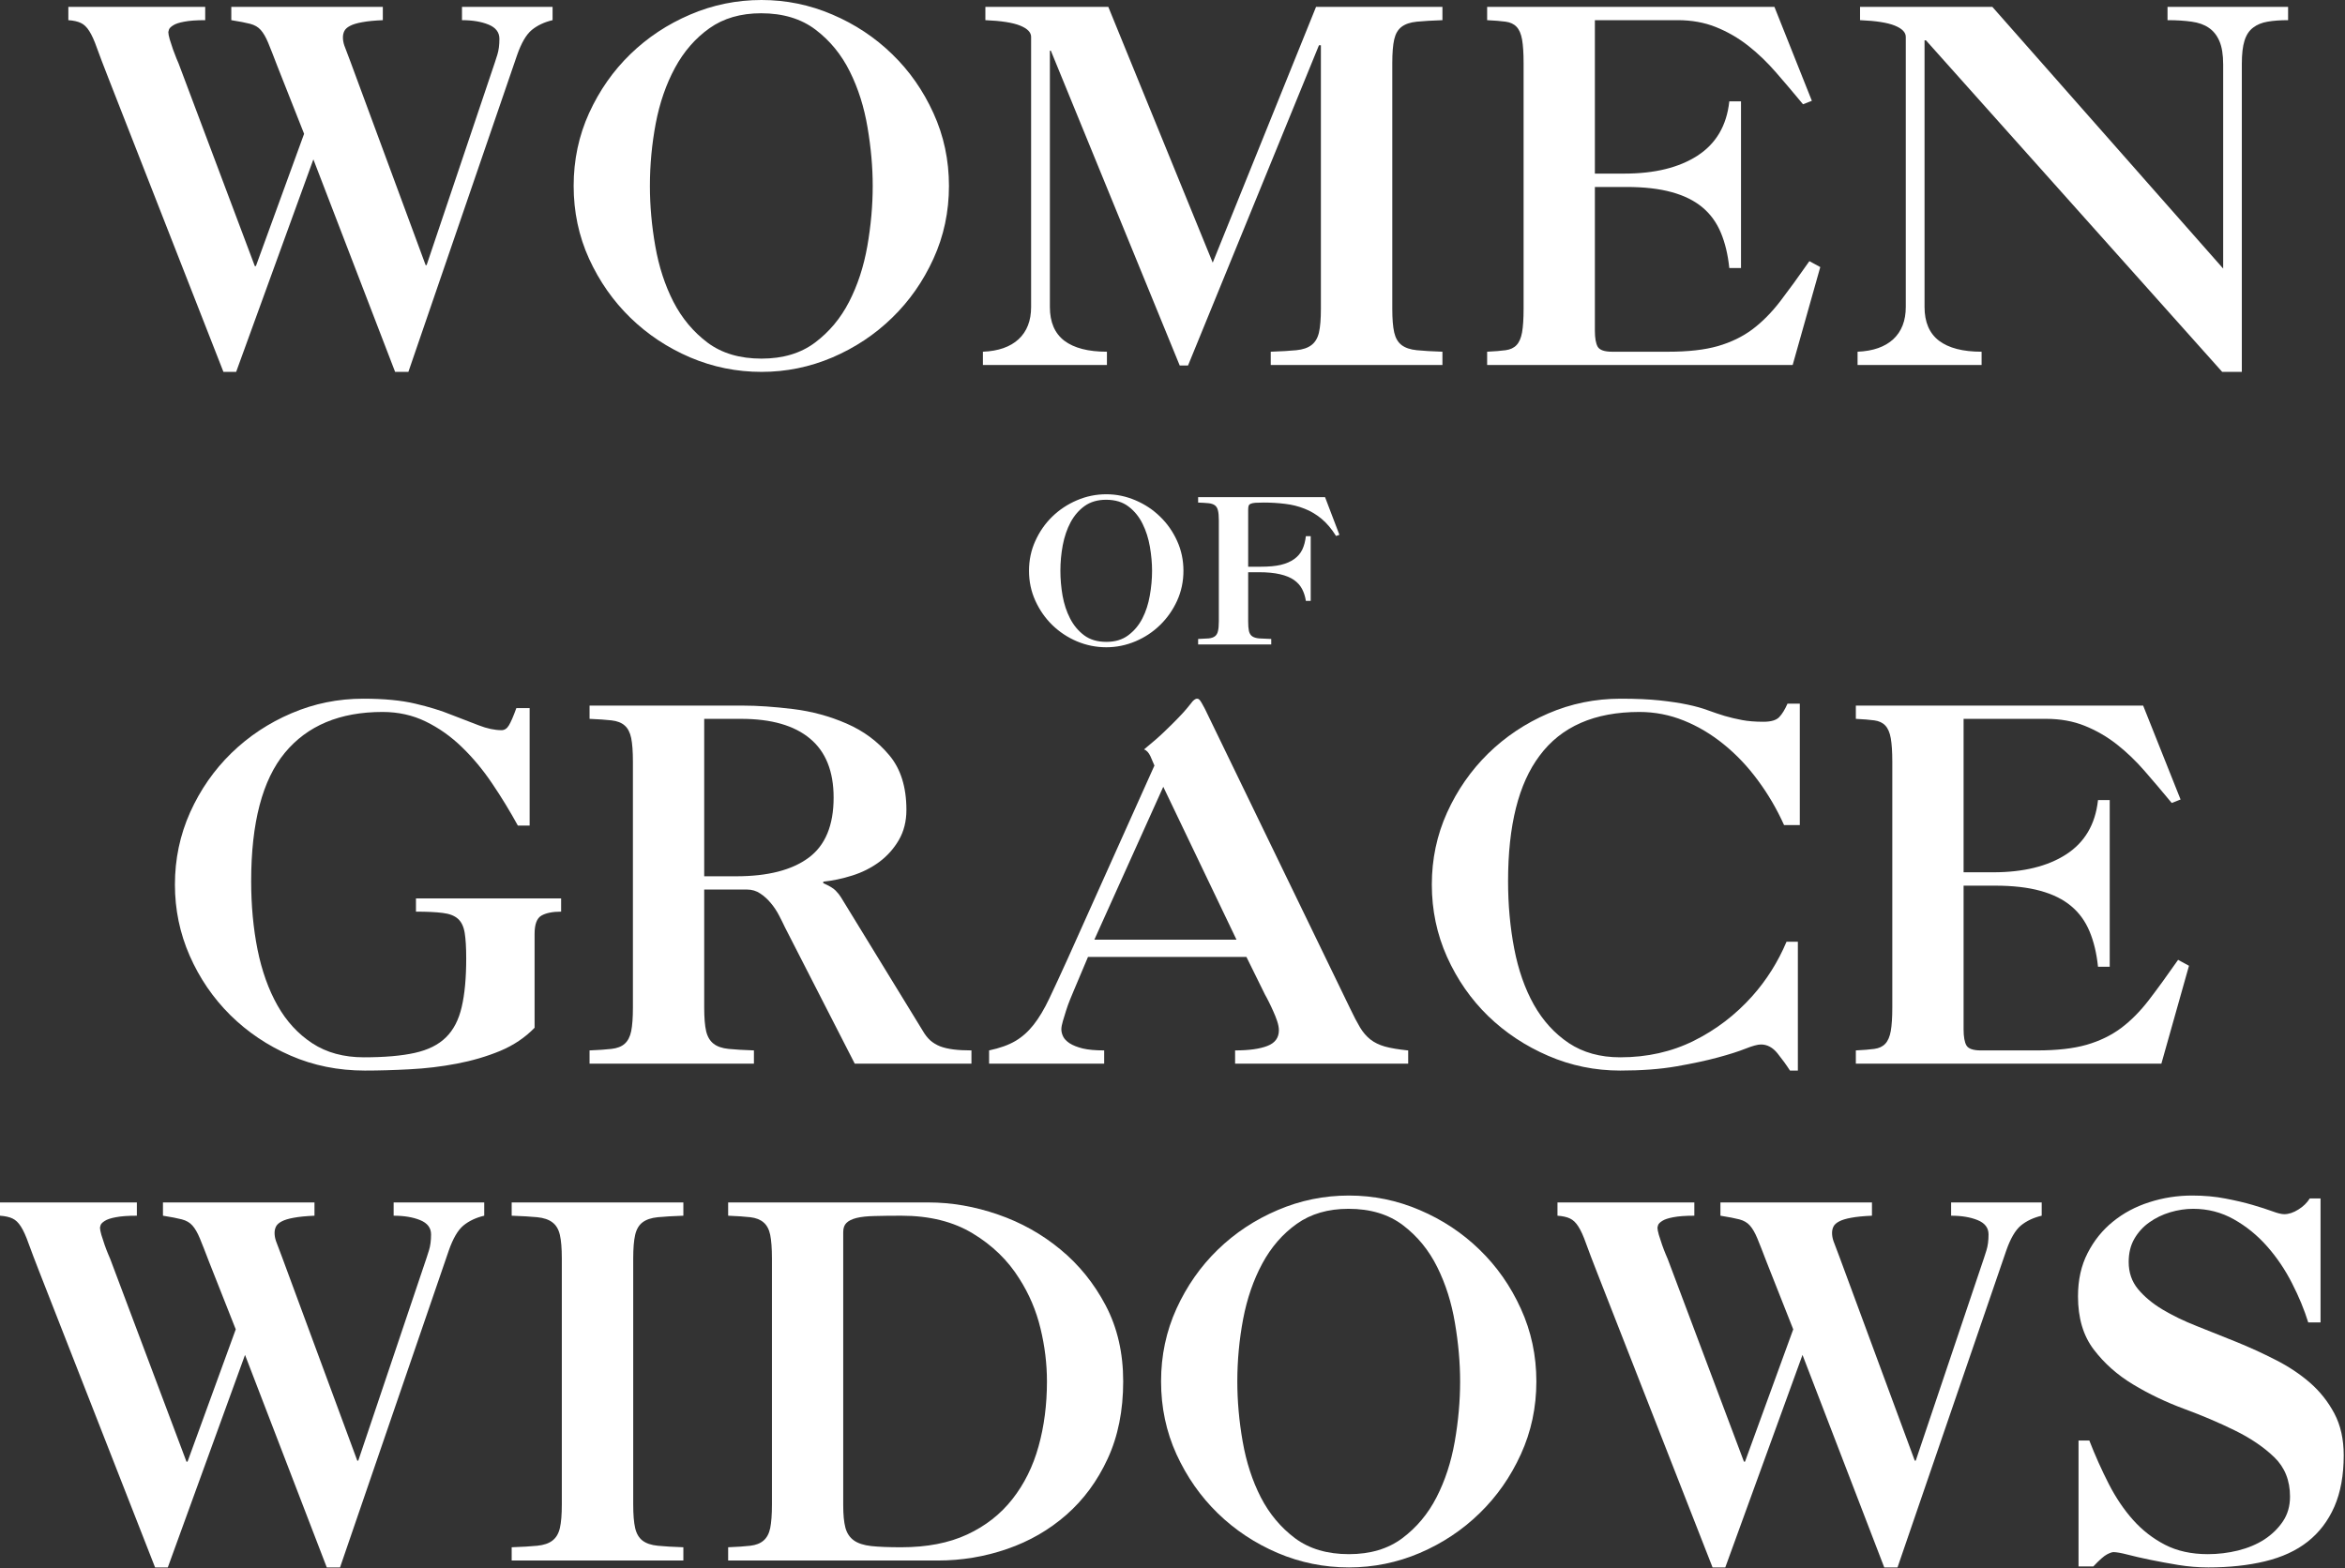<?xml version="1.0" encoding="UTF-8" standalone="no"?>
<!DOCTYPE svg PUBLIC "-//W3C//DTD SVG 1.1//EN" "http://www.w3.org/Graphics/SVG/1.1/DTD/svg11.dtd">
<svg width="100%" height="100%" viewBox="0 0 453 303" version="1.1" xmlns="http://www.w3.org/2000/svg" xmlns:xlink="http://www.w3.org/1999/xlink" xml:space="preserve" xmlns:serif="http://www.serif.com/" style="fill-rule:evenodd;clip-rule:evenodd;stroke-linejoin:round;stroke-miterlimit:2;">
    <rect x="0" y="0" width="453" height="303" fill="#333333" stroke="none"/>
    <g transform="matrix(1,0,0,1,-18.965,-30.538)">
        <g transform="matrix(1,0,0,1,31.418,101.059)">
            <g>
                <path d="M27.188,-69.187L27.188,-66.625C25.479,-66.625 24.13,-66.526 23.146,-66.333C22.156,-66.151 21.443,-65.917 21,-65.625C20.552,-65.344 20.281,-65.073 20.188,-64.812C20.104,-64.562 20.063,-64.401 20.063,-64.333C20.063,-64.026 20.151,-63.552 20.333,-62.917C20.526,-62.276 20.734,-61.635 20.958,-61C21.177,-60.375 21.401,-59.792 21.625,-59.25C21.844,-58.719 21.984,-58.396 22.042,-58.271L36.771,-19.104L36.979,-19.104L46.292,-44.667L41.146,-57.687C40.396,-59.656 39.797,-61.177 39.354,-62.25C38.906,-63.333 38.427,-64.156 37.917,-64.729C37.417,-65.297 36.734,-65.693 35.875,-65.917C35.026,-66.135 33.813,-66.375 32.229,-66.625L32.229,-69.187L61.5,-69.187L61.5,-66.625C59.844,-66.552 58.51,-66.422 57.5,-66.229C56.484,-66.047 55.708,-65.812 55.167,-65.521C54.625,-65.24 54.255,-64.906 54.063,-64.521C53.88,-64.146 53.792,-63.734 53.792,-63.292C53.792,-62.792 53.88,-62.271 54.063,-61.729C54.255,-61.187 54.646,-60.156 55.229,-58.646L69.771,-19.292L69.958,-19.292L82.5,-56.542C83,-58 83.375,-59.135 83.625,-59.958C83.885,-60.792 84.021,-61.812 84.021,-63.021C84.021,-64.281 83.318,-65.198 81.917,-65.771C80.526,-66.339 78.818,-66.625 76.792,-66.625L76.792,-69.187L94.292,-69.187L94.292,-66.625C92.693,-66.25 91.354,-65.615 90.271,-64.729C89.198,-63.839 88.255,-62.219 87.438,-59.875L66.438,1.333L63.875,1.333L48.083,-39.729L33.167,1.333L30.708,1.333L8.458,-55.5C7.51,-57.917 6.781,-59.833 6.271,-61.25C5.771,-62.677 5.276,-63.771 4.792,-64.521C4.318,-65.281 3.776,-65.802 3.167,-66.083C2.568,-66.375 1.76,-66.552 0.75,-66.625L0.75,-69.187L27.188,-69.187Z" style="fill:white;fill-rule:nonzero;"/>
            </g>
        </g>
        <g transform="matrix(1,0,0,1,126.449,101.059)">
            <g>
                <path d="M39.542,-67.958C35.609,-67.958 32.281,-66.99 29.563,-65.062C26.839,-63.13 24.615,-60.573 22.896,-57.396C21.188,-54.229 19.948,-50.651 19.188,-46.667C18.438,-42.677 18.063,-38.656 18.063,-34.604C18.063,-30.797 18.406,-26.917 19.104,-22.958C19.797,-19 20.964,-15.417 22.604,-12.208C24.255,-9.01 26.458,-6.38 29.208,-4.312C31.969,-2.255 35.443,-1.229 39.625,-1.229C43.75,-1.229 47.188,-2.255 49.938,-4.312C52.698,-6.38 54.901,-9.01 56.542,-12.208C58.193,-15.417 59.365,-19 60.063,-22.958C60.755,-26.917 61.104,-30.797 61.104,-34.604C61.104,-38.214 60.771,-41.979 60.104,-45.896C59.448,-49.823 58.313,-53.422 56.688,-56.687C55.073,-59.948 52.875,-62.646 50.083,-64.771C47.292,-66.896 43.776,-67.958 39.542,-67.958ZM3.333,-34.604C3.333,-39.604 4.323,-44.292 6.313,-48.667C8.313,-53.042 10.969,-56.839 14.292,-60.062C17.625,-63.297 21.479,-65.844 25.854,-67.708C30.229,-69.583 34.818,-70.521 39.625,-70.521C44.385,-70.521 48.948,-69.583 53.313,-67.708C57.688,-65.844 61.531,-63.297 64.854,-60.062C68.188,-56.839 70.844,-53.042 72.833,-48.667C74.833,-44.292 75.833,-39.604 75.833,-34.604C75.833,-29.589 74.833,-24.896 72.833,-20.521C70.844,-16.156 68.188,-12.359 64.854,-9.125C61.531,-5.885 57.688,-3.333 53.313,-1.458C48.948,0.401 44.385,1.333 39.625,1.333C34.818,1.333 30.229,0.401 25.854,-1.458C21.479,-3.333 17.625,-5.885 14.292,-9.125C10.969,-12.359 8.313,-16.156 6.313,-20.521C4.323,-24.896 3.333,-29.589 3.333,-34.604Z" style="fill:white;fill-rule:nonzero;"/>
            </g>
        </g>
        <g transform="matrix(1,0,0,1,205.61,101.059)">
            <g>
                <path d="M27.458,-69.187L47.625,-19.771L67.583,-69.187L92,-69.187L92,-66.625C89.969,-66.552 88.323,-66.458 87.063,-66.333C85.797,-66.208 84.813,-65.875 84.104,-65.333C83.406,-64.802 82.938,-64 82.688,-62.917C82.438,-61.833 82.313,-60.312 82.313,-58.354L82.313,-10.833C82.313,-8.875 82.438,-7.354 82.688,-6.271C82.938,-5.198 83.406,-4.396 84.104,-3.854C84.813,-3.312 85.797,-2.979 87.063,-2.854C88.323,-2.729 89.969,-2.63 92,-2.562L92,0L58.833,0L58.833,-2.562C60.859,-2.63 62.505,-2.729 63.771,-2.854C65.031,-2.979 66.01,-3.312 66.708,-3.854C67.417,-4.396 67.896,-5.198 68.146,-6.271C68.396,-7.354 68.521,-8.875 68.521,-10.833L68.521,-61.771L68.146,-61.771L42.854,0.104L41.25,0.104L16.354,-60.729L16.167,-60.729L16.167,-11.208C16.167,-8.292 17.094,-6.115 18.958,-4.687C20.833,-3.271 23.573,-2.562 27.188,-2.562L27.188,0L3.229,0L3.229,-2.562C6.214,-2.687 8.51,-3.49 10.125,-4.979C11.734,-6.479 12.542,-8.552 12.542,-11.208L12.542,-63.396C12.542,-64.281 11.823,-65.01 10.396,-65.583C8.979,-66.151 6.75,-66.5 3.708,-66.625L3.708,-69.187L27.458,-69.187Z" style="fill:white;fill-rule:nonzero;"/>
            </g>
        </g>
        <g transform="matrix(1,0,0,1,300.642,101.059)">
            <g>
                <path d="M61.104,-69.187L68.333,-51.042L66.625,-50.375C64.844,-52.526 63.104,-54.583 61.396,-56.542C59.688,-58.51 57.88,-60.24 55.979,-61.729C54.073,-63.214 52.01,-64.401 49.792,-65.292C47.583,-66.177 45.115,-66.625 42.396,-66.625L26.417,-66.625L26.417,-36.979L32.125,-36.979C37.958,-36.979 42.656,-38.13 46.229,-40.437C49.813,-42.755 51.859,-46.229 52.375,-50.854L52.375,-50.937L54.646,-50.937L54.646,-18.729L52.375,-18.729L52.375,-18.812C52.109,-21.354 51.568,-23.604 50.75,-25.562C49.927,-27.531 48.74,-29.167 47.188,-30.458C45.63,-31.76 43.651,-32.74 41.25,-33.396C38.844,-34.062 35.927,-34.396 32.5,-34.396L26.417,-34.396L26.417,-6.646C26.417,-5.187 26.604,-4.135 26.979,-3.5C27.365,-2.875 28.292,-2.562 29.75,-2.562L40.583,-2.562C44.443,-2.562 47.635,-2.922 50.167,-3.646C52.708,-4.38 54.927,-5.458 56.833,-6.875C58.734,-8.302 60.526,-10.109 62.208,-12.292C63.885,-14.484 65.771,-17.073 67.854,-20.062L69.958,-18.917L64.625,0L5.604,0L5.604,-2.562C7.063,-2.63 8.25,-2.729 9.167,-2.854C10.083,-2.979 10.792,-3.312 11.292,-3.854C11.802,-4.396 12.156,-5.214 12.354,-6.312C12.547,-7.422 12.646,-8.927 12.646,-10.833L12.646,-58.354C12.646,-60.255 12.547,-61.76 12.354,-62.875C12.156,-63.984 11.802,-64.802 11.292,-65.333C10.792,-65.875 10.083,-66.208 9.167,-66.333C8.25,-66.458 7.063,-66.552 5.604,-66.625L5.604,-69.187L61.104,-69.187Z" style="fill:white;fill-rule:nonzero;"/>
            </g>
        </g>
        <g transform="matrix(1,0,0,1,374.576,101.059)">
            <g>
                <path d="M29.271,-69.187L73.854,-18.625L73.854,-58.062C73.854,-59.964 73.609,-61.469 73.125,-62.583C72.651,-63.693 71.969,-64.547 71.083,-65.146C70.208,-65.755 69.104,-66.151 67.771,-66.333C66.438,-66.526 64.88,-66.625 63.104,-66.625L63.104,-69.187L86.396,-69.187L86.396,-66.625C84.865,-66.625 83.547,-66.526 82.438,-66.333C81.339,-66.151 80.406,-65.771 79.646,-65.187C78.88,-64.615 78.323,-63.776 77.979,-62.667C77.63,-61.568 77.458,-60.068 77.458,-58.167L77.458,1.333L73.667,1.333L16.438,-62.729L16.167,-62.729L16.167,-11.208C16.167,-8.292 17.094,-6.115 18.958,-4.687C20.833,-3.271 23.573,-2.562 27.188,-2.562L27.188,0L3.229,0L3.229,-2.562C6.214,-2.687 8.51,-3.49 10.125,-4.979C11.734,-6.479 12.542,-8.552 12.542,-11.208L12.542,-63.396C12.542,-64.281 11.823,-65.01 10.396,-65.583C8.979,-66.151 6.75,-66.5 3.708,-66.625L3.708,-69.187L29.271,-69.187Z" style="fill:white;fill-rule:nonzero;"/>
            </g>
        </g>
        <g transform="matrix(1,0,0,1,216.371,155.059)">
            <g>
                <path d="M16.271,-27.958C14.646,-27.958 13.271,-27.562 12.146,-26.771C11.031,-25.979 10.125,-24.927 9.417,-23.625C8.719,-22.318 8.214,-20.839 7.896,-19.187C7.589,-17.547 7.438,-15.896 7.438,-14.229C7.438,-12.672 7.573,-11.073 7.854,-9.437C8.146,-7.812 8.63,-6.339 9.313,-5.021C9.99,-3.698 10.896,-2.615 12.021,-1.771C13.156,-0.922 14.589,-0.5 16.313,-0.5C18.005,-0.5 19.417,-0.922 20.542,-1.771C21.677,-2.615 22.589,-3.698 23.271,-5.021C23.948,-6.339 24.427,-7.812 24.708,-9.437C25,-11.073 25.146,-12.672 25.146,-14.229C25.146,-15.714 25.005,-17.26 24.729,-18.875C24.448,-20.5 23.979,-21.979 23.313,-23.312C22.656,-24.656 21.755,-25.771 20.604,-26.646C19.464,-27.521 18.021,-27.958 16.271,-27.958ZM1.375,-14.229C1.375,-16.297 1.781,-18.229 2.604,-20.021C3.422,-21.823 4.51,-23.385 5.875,-24.708C7.25,-26.042 8.833,-27.089 10.625,-27.854C12.427,-28.63 14.323,-29.021 16.313,-29.021C18.255,-29.021 20.13,-28.63 21.938,-27.854C23.74,-27.089 25.323,-26.042 26.688,-24.708C28.063,-23.385 29.156,-21.823 29.979,-20.021C30.797,-18.229 31.208,-16.297 31.208,-14.229C31.208,-12.172 30.797,-10.24 29.979,-8.437C29.156,-6.646 28.063,-5.083 26.688,-3.75C25.323,-2.417 23.74,-1.365 21.938,-0.604C20.13,0.156 18.255,0.542 16.313,0.542C14.323,0.542 12.427,0.156 10.625,-0.604C8.833,-1.365 7.25,-2.417 5.875,-3.75C4.51,-5.083 3.422,-6.646 2.604,-8.437C1.781,-10.24 1.375,-12.172 1.375,-14.229Z" style="fill:white;fill-rule:nonzero;"/>
            </g>
        </g>
        <g transform="matrix(1,0,0,1,248.936,155.059)">
            <g>
                <path d="M26,-28.458L28.771,-21.187L28.125,-20.958C27.276,-22.318 26.344,-23.422 25.333,-24.271C24.318,-25.115 23.219,-25.771 22.042,-26.229C20.875,-26.698 19.625,-27.01 18.292,-27.167C16.969,-27.333 15.589,-27.417 14.146,-27.417C13.479,-27.417 12.943,-27.401 12.542,-27.375C12.151,-27.344 11.854,-27.281 11.646,-27.187C11.438,-27.104 11.297,-26.964 11.229,-26.771C11.172,-26.573 11.146,-26.318 11.146,-26L11.146,-15.021L13.604,-15.021C15.115,-15.021 16.396,-15.135 17.438,-15.375C18.479,-15.625 19.344,-16 20.042,-16.5C20.734,-17 21.255,-17.609 21.604,-18.333C21.948,-19.068 22.177,-19.927 22.292,-20.917L23.229,-20.917L23.229,-8.417L22.292,-8.417C22.167,-9.26 21.922,-10.026 21.563,-10.708C21.214,-11.385 20.693,-11.969 20,-12.458C19.302,-12.943 18.406,-13.312 17.313,-13.562C16.229,-13.823 14.859,-13.958 13.208,-13.958L11.146,-13.958L11.146,-4.458C11.146,-3.677 11.193,-3.062 11.292,-2.604C11.401,-2.146 11.609,-1.802 11.917,-1.583C12.234,-1.359 12.688,-1.219 13.271,-1.167C13.854,-1.125 14.63,-1.089 15.604,-1.062L15.604,0L1.479,0L1.479,-1.062C2.313,-1.089 2.984,-1.125 3.5,-1.167C4.026,-1.219 4.438,-1.359 4.729,-1.583C5.021,-1.802 5.214,-2.135 5.313,-2.583C5.422,-3.026 5.479,-3.651 5.479,-4.458L5.479,-24C5.479,-24.818 5.422,-25.443 5.313,-25.875C5.214,-26.318 5.021,-26.651 4.729,-26.875C4.438,-27.094 4.026,-27.234 3.5,-27.292C2.984,-27.344 2.313,-27.385 1.479,-27.417L1.479,-28.458L26,-28.458Z" style="fill:white;fill-rule:nonzero;"/>
            </g>
        </g>
        <g transform="matrix(1,0,0,1,49.902,236.059)">
            <g>
                <path d="M2.854,-34.604C2.854,-39.531 3.833,-44.187 5.792,-48.562C7.76,-52.937 10.422,-56.755 13.771,-60.021C17.13,-63.281 21,-65.844 25.375,-67.708C29.75,-69.583 34.375,-70.521 39.25,-70.521C43.25,-70.521 46.589,-70.198 49.271,-69.562C51.964,-68.937 54.323,-68.208 56.354,-67.375C58.198,-66.677 59.927,-66.01 61.542,-65.375C63.151,-64.75 64.625,-64.437 65.958,-64.437C66.526,-64.437 67,-64.75 67.375,-65.375C67.76,-66.01 68.24,-67.125 68.813,-68.708L71.375,-68.708L71.375,-46L69.104,-46C67.573,-48.792 65.922,-51.5 64.146,-54.125C62.38,-56.75 60.438,-59.089 58.313,-61.146C56.188,-63.214 53.854,-64.865 51.313,-66.104C48.781,-67.339 46,-67.958 42.958,-67.958C34.719,-67.958 28.427,-65.323 24.083,-60.062C19.75,-54.812 17.583,-46.547 17.583,-35.271C17.583,-30.573 17.99,-26.167 18.813,-22.042C19.646,-17.927 20.927,-14.333 22.667,-11.25C24.401,-8.177 26.646,-5.74 29.396,-3.937C32.156,-2.13 35.479,-1.229 39.354,-1.229C43.339,-1.229 46.615,-1.51 49.188,-2.083C51.755,-2.651 53.76,-3.651 55.208,-5.083C56.667,-6.51 57.677,-8.464 58.25,-10.937C58.833,-13.406 59.125,-16.542 59.125,-20.333C59.125,-22.427 59.026,-24.073 58.833,-25.271C58.635,-26.479 58.208,-27.38 57.542,-27.979C56.875,-28.589 55.885,-28.969 54.583,-29.125C53.292,-29.292 51.568,-29.375 49.417,-29.375L49.417,-31.937L77.458,-31.937L77.458,-29.375C75.802,-29.375 74.531,-29.115 73.646,-28.604C72.771,-28.104 72.333,-26.927 72.333,-25.083L72.333,-6.937C70.484,-5.031 68.26,-3.542 65.667,-2.458C63.068,-1.385 60.276,-0.568 57.292,0C54.318,0.568 51.297,0.927 48.229,1.083C45.156,1.25 42.26,1.333 39.542,1.333C34.401,1.333 29.615,0.365 25.188,-1.562C20.755,-3.49 16.875,-6.104 13.542,-9.396C10.219,-12.698 7.609,-16.521 5.708,-20.854C3.802,-25.198 2.854,-29.781 2.854,-34.604Z" style="fill:white;fill-rule:nonzero;"/>
            </g>
        </g>
        <g transform="matrix(1,0,0,1,129.063,236.059)">
            <g>
                <path d="M32.125,-36.208C38.208,-36.208 42.859,-37.396 46.083,-39.771C49.318,-42.146 50.938,-46.026 50.938,-51.417C50.938,-56.484 49.417,-60.281 46.375,-62.812C43.333,-65.354 38.901,-66.625 33.083,-66.625L25.938,-66.625L25.938,-36.208L32.125,-36.208ZM33.354,-69.187C36.214,-69.187 39.464,-68.964 43.104,-68.521C46.74,-68.073 50.193,-67.135 53.458,-65.708C56.719,-64.292 59.458,-62.26 61.667,-59.625C63.885,-57 65,-53.469 65,-49.042C65,-46.818 64.505,-44.865 63.521,-43.187C62.547,-41.521 61.281,-40.109 59.729,-38.958C58.172,-37.818 56.443,-36.948 54.542,-36.354C52.651,-35.755 50.781,-35.359 48.938,-35.167L48.938,-34.875C50.089,-34.375 50.88,-33.901 51.313,-33.458C51.755,-33.01 52.109,-32.568 52.375,-32.125L68.146,-6.375C68.589,-5.609 69.073,-4.984 69.604,-4.5C70.146,-4.026 70.776,-3.646 71.5,-3.354C72.234,-3.073 73.094,-2.875 74.083,-2.75C75.068,-2.625 76.229,-2.562 77.563,-2.562L77.563,0L55.021,0L41.542,-26.333C41.219,-27.026 40.839,-27.797 40.396,-28.646C39.948,-29.505 39.422,-30.297 38.813,-31.021C38.214,-31.755 37.531,-32.375 36.771,-32.875C36.021,-33.385 35.167,-33.646 34.208,-33.646L25.938,-33.646L25.938,-10.833C25.938,-8.875 26.063,-7.354 26.313,-6.271C26.573,-5.198 27.052,-4.396 27.75,-3.854C28.443,-3.312 29.406,-2.979 30.646,-2.854C31.88,-2.729 33.51,-2.63 35.542,-2.562L35.542,0L3.792,0L3.792,-2.562C5.51,-2.63 6.922,-2.729 8.021,-2.854C9.13,-2.979 9.984,-3.312 10.583,-3.854C11.193,-4.396 11.609,-5.198 11.833,-6.271C12.052,-7.354 12.167,-8.875 12.167,-10.833L12.167,-58.354C12.167,-60.312 12.052,-61.833 11.833,-62.917C11.609,-64 11.193,-64.802 10.583,-65.333C9.984,-65.875 9.13,-66.208 8.021,-66.333C6.922,-66.458 5.51,-66.552 3.792,-66.625L3.792,-69.187L33.354,-69.187Z" style="fill:white;fill-rule:nonzero;"/>
            </g>
        </g>
        <g transform="matrix(1,0,0,1,208.224,236.059)">
            <g>
                <path d="M22.146,-23.958L49.604,-23.958L35.458,-53.5L22.146,-23.958ZM31.75,-60.729C33.385,-62.062 34.729,-63.234 35.771,-64.25C36.823,-65.26 37.688,-66.115 38.354,-66.812C39.021,-67.505 39.542,-68.073 39.917,-68.521C40.292,-68.964 40.573,-69.312 40.771,-69.562C41.214,-70.198 41.625,-70.521 42,-70.521C42.193,-70.521 42.365,-70.422 42.521,-70.229C42.688,-70.047 43.021,-69.479 43.521,-68.521L71.563,-10.646C72.255,-9.187 72.885,-7.979 73.458,-7.021C74.026,-6.073 74.693,-5.297 75.458,-4.687C76.219,-4.089 77.156,-3.63 78.271,-3.312C79.38,-3.005 80.854,-2.755 82.688,-2.562L82.771,-2.562L82.771,0L49.333,0L49.333,-2.562C51.984,-2.562 54.052,-2.844 55.542,-3.417C57.042,-3.984 57.792,-5 57.792,-6.458C57.792,-6.969 57.677,-7.562 57.458,-8.229C57.234,-8.896 56.979,-9.542 56.688,-10.167C56.406,-10.802 56.125,-11.406 55.833,-11.979C55.552,-12.547 55.318,-12.99 55.125,-13.312L51.521,-20.625L20.917,-20.625L18.146,-14.062C17.964,-13.615 17.729,-13.047 17.438,-12.354C17.156,-11.656 16.906,-10.964 16.688,-10.271C16.464,-9.573 16.255,-8.896 16.063,-8.229C15.865,-7.562 15.771,-7.031 15.771,-6.646C15.771,-6.198 15.88,-5.74 16.104,-5.271C16.323,-4.797 16.75,-4.354 17.375,-3.937C18.01,-3.531 18.854,-3.198 19.896,-2.937C20.948,-2.687 22.333,-2.562 24.042,-2.562L24.042,0L1.813,0L1.813,-2.562C3.896,-3.005 5.583,-3.609 6.875,-4.375C8.177,-5.135 9.354,-6.177 10.396,-7.5C11.448,-8.833 12.464,-10.526 13.438,-12.583C14.422,-14.651 15.615,-17.234 17.021,-20.333L33.75,-57.604C33.552,-58.104 33.297,-58.698 32.979,-59.396C32.656,-60.089 32.25,-60.531 31.75,-60.729Z" style="fill:white;fill-rule:nonzero;"/>
            </g>
        </g>
        <g transform="matrix(1,0,0,1,292.707,236.059)">
            <g>
                <path d="M2.854,-34.604C2.854,-39.531 3.833,-44.167 5.792,-48.5C7.76,-52.844 10.406,-56.651 13.729,-59.917C17.063,-63.177 20.927,-65.76 25.333,-67.667C29.734,-69.568 34.406,-70.521 39.354,-70.521C42.323,-70.521 44.839,-70.406 46.896,-70.187C48.964,-69.964 50.755,-69.693 52.271,-69.375C53.797,-69.052 55.109,-68.687 56.208,-68.271C57.318,-67.865 58.396,-67.505 59.438,-67.187C60.49,-66.88 61.604,-66.615 62.771,-66.396C63.948,-66.172 65.333,-66.062 66.917,-66.062C68.375,-66.062 69.385,-66.359 69.958,-66.958C70.526,-67.552 71.063,-68.422 71.563,-69.562L73.938,-69.562L73.938,-46.104L70.896,-46.104C69.505,-49.198 67.823,-52.073 65.854,-54.729C63.896,-57.396 61.708,-59.708 59.292,-61.667C56.885,-63.635 54.302,-65.177 51.542,-66.292C48.792,-67.401 45.927,-67.958 42.958,-67.958C34.276,-67.958 27.844,-65.135 23.667,-59.5C19.609,-54.109 17.583,-46.031 17.583,-35.271C17.583,-30.698 17.979,-26.354 18.771,-22.229C19.563,-18.115 20.823,-14.505 22.563,-11.396C24.313,-8.297 26.563,-5.823 29.313,-3.979C32.073,-2.146 35.385,-1.229 39.25,-1.229C44.443,-1.229 49.177,-2.292 53.458,-4.417C57.734,-6.542 61.49,-9.406 64.729,-13.021C67.505,-16.13 69.719,-19.646 71.375,-23.562L73.563,-23.562L73.563,1.333L72.042,1.333C71.344,0.25 70.542,-0.859 69.625,-2C68.708,-3.135 67.646,-3.708 66.438,-3.708C65.797,-3.708 64.797,-3.437 63.438,-2.896C62.073,-2.354 60.281,-1.781 58.063,-1.187C55.854,-0.589 53.193,-0.021 50.083,0.521C46.984,1.063 43.375,1.333 39.25,1.333C34.375,1.333 29.734,0.38 25.333,-1.521C20.927,-3.422 17.063,-5.984 13.729,-9.208C10.406,-12.443 7.76,-16.25 5.792,-20.625C3.833,-25 2.854,-29.656 2.854,-34.604Z" style="fill:white;fill-rule:nonzero;"/>
            </g>
        </g>
        <g transform="matrix(1,0,0,1,371.868,236.059)">
            <g>
                <path d="M61.104,-69.187L68.333,-51.042L66.625,-50.375C64.844,-52.526 63.104,-54.583 61.396,-56.542C59.688,-58.51 57.88,-60.24 55.979,-61.729C54.073,-63.214 52.01,-64.401 49.792,-65.292C47.583,-66.177 45.115,-66.625 42.396,-66.625L26.417,-66.625L26.417,-36.979L32.125,-36.979C37.958,-36.979 42.656,-38.13 46.229,-40.437C49.813,-42.755 51.859,-46.229 52.375,-50.854L52.375,-50.937L54.646,-50.937L54.646,-18.729L52.375,-18.729L52.375,-18.812C52.109,-21.354 51.568,-23.604 50.75,-25.562C49.927,-27.531 48.74,-29.167 47.188,-30.458C45.63,-31.76 43.651,-32.74 41.25,-33.396C38.844,-34.062 35.927,-34.396 32.5,-34.396L26.417,-34.396L26.417,-6.646C26.417,-5.187 26.604,-4.135 26.979,-3.5C27.365,-2.875 28.292,-2.562 29.75,-2.562L40.583,-2.562C44.443,-2.562 47.635,-2.922 50.167,-3.646C52.708,-4.38 54.927,-5.458 56.833,-6.875C58.734,-8.302 60.526,-10.109 62.208,-12.292C63.885,-14.484 65.771,-17.073 67.854,-20.062L69.958,-18.917L64.625,0L5.604,0L5.604,-2.562C7.063,-2.63 8.25,-2.729 9.167,-2.854C10.083,-2.979 10.792,-3.312 11.292,-3.854C11.802,-4.396 12.156,-5.214 12.354,-6.312C12.547,-7.422 12.646,-8.927 12.646,-10.833L12.646,-58.354C12.646,-60.255 12.547,-61.76 12.354,-62.875C12.156,-63.984 11.802,-64.802 11.292,-65.333C10.792,-65.875 10.083,-66.208 9.167,-66.333C8.25,-66.458 7.063,-66.552 5.604,-66.625L5.604,-69.187L61.104,-69.187Z" style="fill:white;fill-rule:nonzero;"/>
            </g>
        </g>
        <g transform="matrix(1,0,0,1,18.215,332.059)">
            <g>
                <path d="M27.188,-69.187L27.188,-66.625C25.479,-66.625 24.13,-66.526 23.146,-66.333C22.156,-66.151 21.443,-65.917 21,-65.625C20.552,-65.344 20.281,-65.073 20.188,-64.812C20.104,-64.562 20.063,-64.401 20.063,-64.333C20.063,-64.026 20.151,-63.552 20.333,-62.917C20.526,-62.276 20.734,-61.635 20.958,-61C21.177,-60.375 21.401,-59.792 21.625,-59.25C21.844,-58.719 21.984,-58.396 22.042,-58.271L36.771,-19.104L36.979,-19.104L46.292,-44.667L41.146,-57.687C40.396,-59.656 39.797,-61.177 39.354,-62.25C38.906,-63.333 38.427,-64.156 37.917,-64.729C37.417,-65.297 36.734,-65.693 35.875,-65.917C35.026,-66.135 33.813,-66.375 32.229,-66.625L32.229,-69.187L61.5,-69.187L61.5,-66.625C59.844,-66.552 58.51,-66.422 57.5,-66.229C56.484,-66.047 55.708,-65.812 55.167,-65.521C54.625,-65.24 54.255,-64.906 54.063,-64.521C53.88,-64.146 53.792,-63.734 53.792,-63.292C53.792,-62.792 53.88,-62.271 54.063,-61.729C54.255,-61.187 54.646,-60.156 55.229,-58.646L69.771,-19.292L69.958,-19.292L82.5,-56.542C83,-58 83.375,-59.135 83.625,-59.958C83.885,-60.792 84.021,-61.812 84.021,-63.021C84.021,-64.281 83.318,-65.198 81.917,-65.771C80.526,-66.339 78.818,-66.625 76.792,-66.625L76.792,-69.187L94.292,-69.187L94.292,-66.625C92.693,-66.25 91.354,-65.615 90.271,-64.729C89.198,-63.839 88.255,-62.219 87.438,-59.875L66.438,1.333L63.875,1.333L48.083,-39.729L33.167,1.333L30.708,1.333L8.458,-55.5C7.51,-57.917 6.781,-59.833 6.271,-61.25C5.771,-62.677 5.276,-63.771 4.792,-64.521C4.318,-65.281 3.776,-65.802 3.167,-66.083C2.568,-66.375 1.76,-66.552 0.75,-66.625L0.75,-69.187L27.188,-69.187Z" style="fill:white;fill-rule:nonzero;"/>
            </g>
        </g>
        <g transform="matrix(1,0,0,1,113.246,332.059)">
            <g>
                <path d="M37.729,-69.187L37.729,-66.625C35.698,-66.552 34.052,-66.458 32.792,-66.333C31.526,-66.208 30.542,-65.875 29.833,-65.333C29.135,-64.802 28.667,-64 28.417,-62.917C28.167,-61.833 28.042,-60.312 28.042,-58.354L28.042,-10.833C28.042,-8.875 28.167,-7.354 28.417,-6.271C28.667,-5.198 29.135,-4.396 29.833,-3.854C30.542,-3.312 31.526,-2.979 32.792,-2.854C34.052,-2.729 35.698,-2.63 37.729,-2.562L37.729,0L4.563,0L4.563,-2.562C6.589,-2.63 8.234,-2.729 9.5,-2.854C10.76,-2.979 11.74,-3.312 12.438,-3.854C13.146,-4.396 13.625,-5.198 13.875,-6.271C14.125,-7.354 14.25,-8.875 14.25,-10.833L14.25,-58.354C14.25,-60.312 14.125,-61.833 13.875,-62.917C13.625,-64 13.146,-64.802 12.438,-65.333C11.74,-65.875 10.76,-66.208 9.5,-66.333C8.234,-66.458 6.589,-66.552 4.563,-66.625L4.563,-69.187L37.729,-69.187Z" style="fill:white;fill-rule:nonzero;"/>
            </g>
        </g>
        <g transform="matrix(1,0,0,1,155.44,332.059)">
            <g>
                <path d="M26.417,-10.646C26.417,-8.865 26.552,-7.437 26.833,-6.354C27.125,-5.281 27.667,-4.464 28.458,-3.896C29.25,-3.323 30.375,-2.958 31.833,-2.792C33.292,-2.635 35.229,-2.562 37.646,-2.562C42.573,-2.562 46.813,-3.38 50.354,-5.021C53.906,-6.672 56.823,-8.958 59.104,-11.875C61.396,-14.792 63.073,-18.177 64.146,-22.042C65.229,-25.917 65.771,-30.104 65.771,-34.604C65.771,-38.021 65.354,-41.437 64.521,-44.854C63.698,-48.281 62.339,-51.484 60.438,-54.458C58.229,-58 55.234,-60.906 51.458,-63.187C47.693,-65.479 43.089,-66.625 37.646,-66.625C35.615,-66.625 33.885,-66.604 32.458,-66.562C31.026,-66.531 29.865,-66.406 28.979,-66.187C28.104,-65.964 27.458,-65.646 27.042,-65.229C26.625,-64.823 26.417,-64.24 26.417,-63.479L26.417,-10.646ZM42.854,-69.187C47.354,-69.187 51.839,-68.406 56.313,-66.854C60.781,-65.312 64.802,-63.062 68.375,-60.104C71.958,-57.156 74.875,-53.547 77.125,-49.271C79.375,-44.99 80.5,-40.104 80.5,-34.604C80.5,-28.964 79.5,-23.984 77.5,-19.667C75.51,-15.359 72.854,-11.75 69.521,-8.833C66.198,-5.917 62.38,-3.714 58.063,-2.229C53.755,-0.74 49.292,0 44.667,0L4.188,0L4.188,-2.562C5.948,-2.63 7.375,-2.729 8.458,-2.854C9.542,-2.979 10.396,-3.312 11.021,-3.854C11.656,-4.396 12.089,-5.198 12.313,-6.271C12.531,-7.354 12.646,-8.875 12.646,-10.833L12.646,-58.354C12.646,-60.312 12.531,-61.833 12.313,-62.917C12.089,-64 11.656,-64.802 11.021,-65.333C10.396,-65.875 9.542,-66.208 8.458,-66.333C7.375,-66.458 5.948,-66.552 4.188,-66.625L4.188,-69.187L42.854,-69.187Z" style="fill:white;fill-rule:nonzero;"/>
            </g>
        </g>
        <g transform="matrix(1,0,0,1,239.923,332.059)">
            <g>
                <path d="M39.542,-67.958C35.609,-67.958 32.281,-66.99 29.563,-65.062C26.839,-63.13 24.615,-60.573 22.896,-57.396C21.188,-54.229 19.948,-50.651 19.188,-46.667C18.438,-42.677 18.063,-38.656 18.063,-34.604C18.063,-30.797 18.406,-26.917 19.104,-22.958C19.797,-19 20.964,-15.417 22.604,-12.208C24.255,-9.01 26.458,-6.38 29.208,-4.312C31.969,-2.255 35.443,-1.229 39.625,-1.229C43.75,-1.229 47.188,-2.255 49.938,-4.312C52.698,-6.38 54.901,-9.01 56.542,-12.208C58.193,-15.417 59.365,-19 60.063,-22.958C60.755,-26.917 61.104,-30.797 61.104,-34.604C61.104,-38.214 60.771,-41.979 60.104,-45.896C59.448,-49.823 58.313,-53.422 56.688,-56.687C55.073,-59.948 52.875,-62.646 50.083,-64.771C47.292,-66.896 43.776,-67.958 39.542,-67.958ZM3.333,-34.604C3.333,-39.604 4.323,-44.292 6.313,-48.667C8.313,-53.042 10.969,-56.839 14.292,-60.062C17.625,-63.297 21.479,-65.844 25.854,-67.708C30.229,-69.583 34.818,-70.521 39.625,-70.521C44.385,-70.521 48.948,-69.583 53.313,-67.708C57.688,-65.844 61.531,-63.297 64.854,-60.062C68.188,-56.839 70.844,-53.042 72.833,-48.667C74.833,-44.292 75.833,-39.604 75.833,-34.604C75.833,-29.589 74.833,-24.896 72.833,-20.521C70.844,-16.156 68.188,-12.359 64.854,-9.125C61.531,-5.885 57.688,-3.333 53.313,-1.458C48.948,0.401 44.385,1.333 39.625,1.333C34.818,1.333 30.229,0.401 25.854,-1.458C21.479,-3.333 17.625,-5.885 14.292,-9.125C10.969,-12.359 8.313,-16.156 6.313,-20.521C4.323,-24.896 3.333,-29.589 3.333,-34.604Z" style="fill:white;fill-rule:nonzero;"/>
            </g>
        </g>
        <g transform="matrix(1,0,0,1,319.084,332.059)">
            <g>
                <path d="M27.188,-69.187L27.188,-66.625C25.479,-66.625 24.13,-66.526 23.146,-66.333C22.156,-66.151 21.443,-65.917 21,-65.625C20.552,-65.344 20.281,-65.073 20.188,-64.812C20.104,-64.562 20.063,-64.401 20.063,-64.333C20.063,-64.026 20.151,-63.552 20.333,-62.917C20.526,-62.276 20.734,-61.635 20.958,-61C21.177,-60.375 21.401,-59.792 21.625,-59.25C21.844,-58.719 21.984,-58.396 22.042,-58.271L36.771,-19.104L36.979,-19.104L46.292,-44.667L41.146,-57.687C40.396,-59.656 39.797,-61.177 39.354,-62.25C38.906,-63.333 38.427,-64.156 37.917,-64.729C37.417,-65.297 36.734,-65.693 35.875,-65.917C35.026,-66.135 33.813,-66.375 32.229,-66.625L32.229,-69.187L61.5,-69.187L61.5,-66.625C59.844,-66.552 58.51,-66.422 57.5,-66.229C56.484,-66.047 55.708,-65.812 55.167,-65.521C54.625,-65.24 54.255,-64.906 54.063,-64.521C53.88,-64.146 53.792,-63.734 53.792,-63.292C53.792,-62.792 53.88,-62.271 54.063,-61.729C54.255,-61.187 54.646,-60.156 55.229,-58.646L69.771,-19.292L69.958,-19.292L82.5,-56.542C83,-58 83.375,-59.135 83.625,-59.958C83.885,-60.792 84.021,-61.812 84.021,-63.021C84.021,-64.281 83.318,-65.198 81.917,-65.771C80.526,-66.339 78.818,-66.625 76.792,-66.625L76.792,-69.187L94.292,-69.187L94.292,-66.625C92.693,-66.25 91.354,-65.615 90.271,-64.729C89.198,-63.839 88.255,-62.219 87.438,-59.875L66.438,1.333L63.875,1.333L48.083,-39.729L33.167,1.333L30.708,1.333L8.458,-55.5C7.51,-57.917 6.781,-59.833 6.271,-61.25C5.771,-62.677 5.276,-63.771 4.792,-64.521C4.318,-65.281 3.776,-65.802 3.167,-66.083C2.568,-66.375 1.76,-66.552 0.75,-66.625L0.75,-69.187L27.188,-69.187Z" style="fill:white;fill-rule:nonzero;"/>
            </g>
        </g>
        <g transform="matrix(1,0,0,1,414.115,332.059)">
            <g>
                <path d="M6.271,-51.042C6.271,-54.208 6.885,-56.99 8.125,-59.396C9.359,-61.812 10.99,-63.839 13.021,-65.479C15.047,-67.13 17.385,-68.38 20.042,-69.229C22.708,-70.089 25.464,-70.521 28.313,-70.521C30.656,-70.521 32.813,-70.323 34.771,-69.937C36.74,-69.562 38.484,-69.151 40,-68.708C41.526,-68.26 42.797,-67.854 43.813,-67.479C44.823,-67.104 45.589,-66.917 46.104,-66.917C46.979,-66.917 47.885,-67.214 48.833,-67.812C49.792,-68.406 50.526,-69.125 51.042,-69.958L53.125,-69.958L53.125,-46L50.75,-46C49.984,-48.469 48.938,-51.005 47.604,-53.604C46.281,-56.198 44.688,-58.562 42.813,-60.687C40.948,-62.812 38.813,-64.552 36.396,-65.917C33.99,-67.276 31.365,-67.958 28.521,-67.958C27.063,-67.958 25.583,-67.734 24.083,-67.292C22.594,-66.844 21.25,-66.193 20.042,-65.333C18.844,-64.484 17.88,-63.422 17.146,-62.146C16.422,-60.88 16.063,-59.396 16.063,-57.687C16.063,-55.656 16.656,-53.917 17.854,-52.458C19.063,-51 20.63,-49.687 22.563,-48.521C24.505,-47.354 26.729,-46.276 29.229,-45.292C31.729,-44.302 34.26,-43.292 36.833,-42.25C39.401,-41.208 41.938,-40.047 44.438,-38.771C46.938,-37.505 49.151,-36.031 51.083,-34.354C53.01,-32.672 54.583,-30.693 55.792,-28.417C57,-26.135 57.604,-23.443 57.604,-20.333C57.604,-16.469 57,-13.156 55.792,-10.396C54.583,-7.646 52.865,-5.396 50.646,-3.646C48.438,-1.906 45.698,-0.646 42.438,0.146C39.172,0.938 35.51,1.333 31.458,1.333C29.5,1.333 27.547,1.172 25.604,0.854C23.672,0.531 21.865,0.198 20.188,-0.146C18.521,-0.49 17.068,-0.823 15.833,-1.146C14.594,-1.464 13.693,-1.625 13.125,-1.625C12.859,-1.625 12.443,-1.479 11.875,-1.187C11.302,-0.896 10.422,-0.115 9.229,1.146L6.375,1.146L6.375,-23.187L8.458,-23.187C9.594,-20.271 10.844,-17.479 12.208,-14.812C13.568,-12.156 15.135,-9.833 16.917,-7.833C18.693,-5.844 20.75,-4.25 23.083,-3.042C25.427,-1.833 28.188,-1.229 31.354,-1.229C33.323,-1.229 35.276,-1.464 37.208,-1.937C39.135,-2.422 40.833,-3.135 42.292,-4.083C43.75,-5.042 44.938,-6.198 45.854,-7.562C46.771,-8.922 47.229,-10.521 47.229,-12.354C47.229,-15.464 46.214,-18 44.188,-19.958C42.156,-21.917 39.625,-23.635 36.583,-25.125C33.542,-26.625 30.26,-28.021 26.75,-29.312C23.234,-30.615 19.958,-32.187 16.917,-34.021C13.875,-35.854 11.339,-38.104 9.313,-40.771C7.281,-43.437 6.271,-46.859 6.271,-51.042Z" style="fill:white;fill-rule:nonzero;"/>
            </g>
        </g>
    </g>
</svg>
